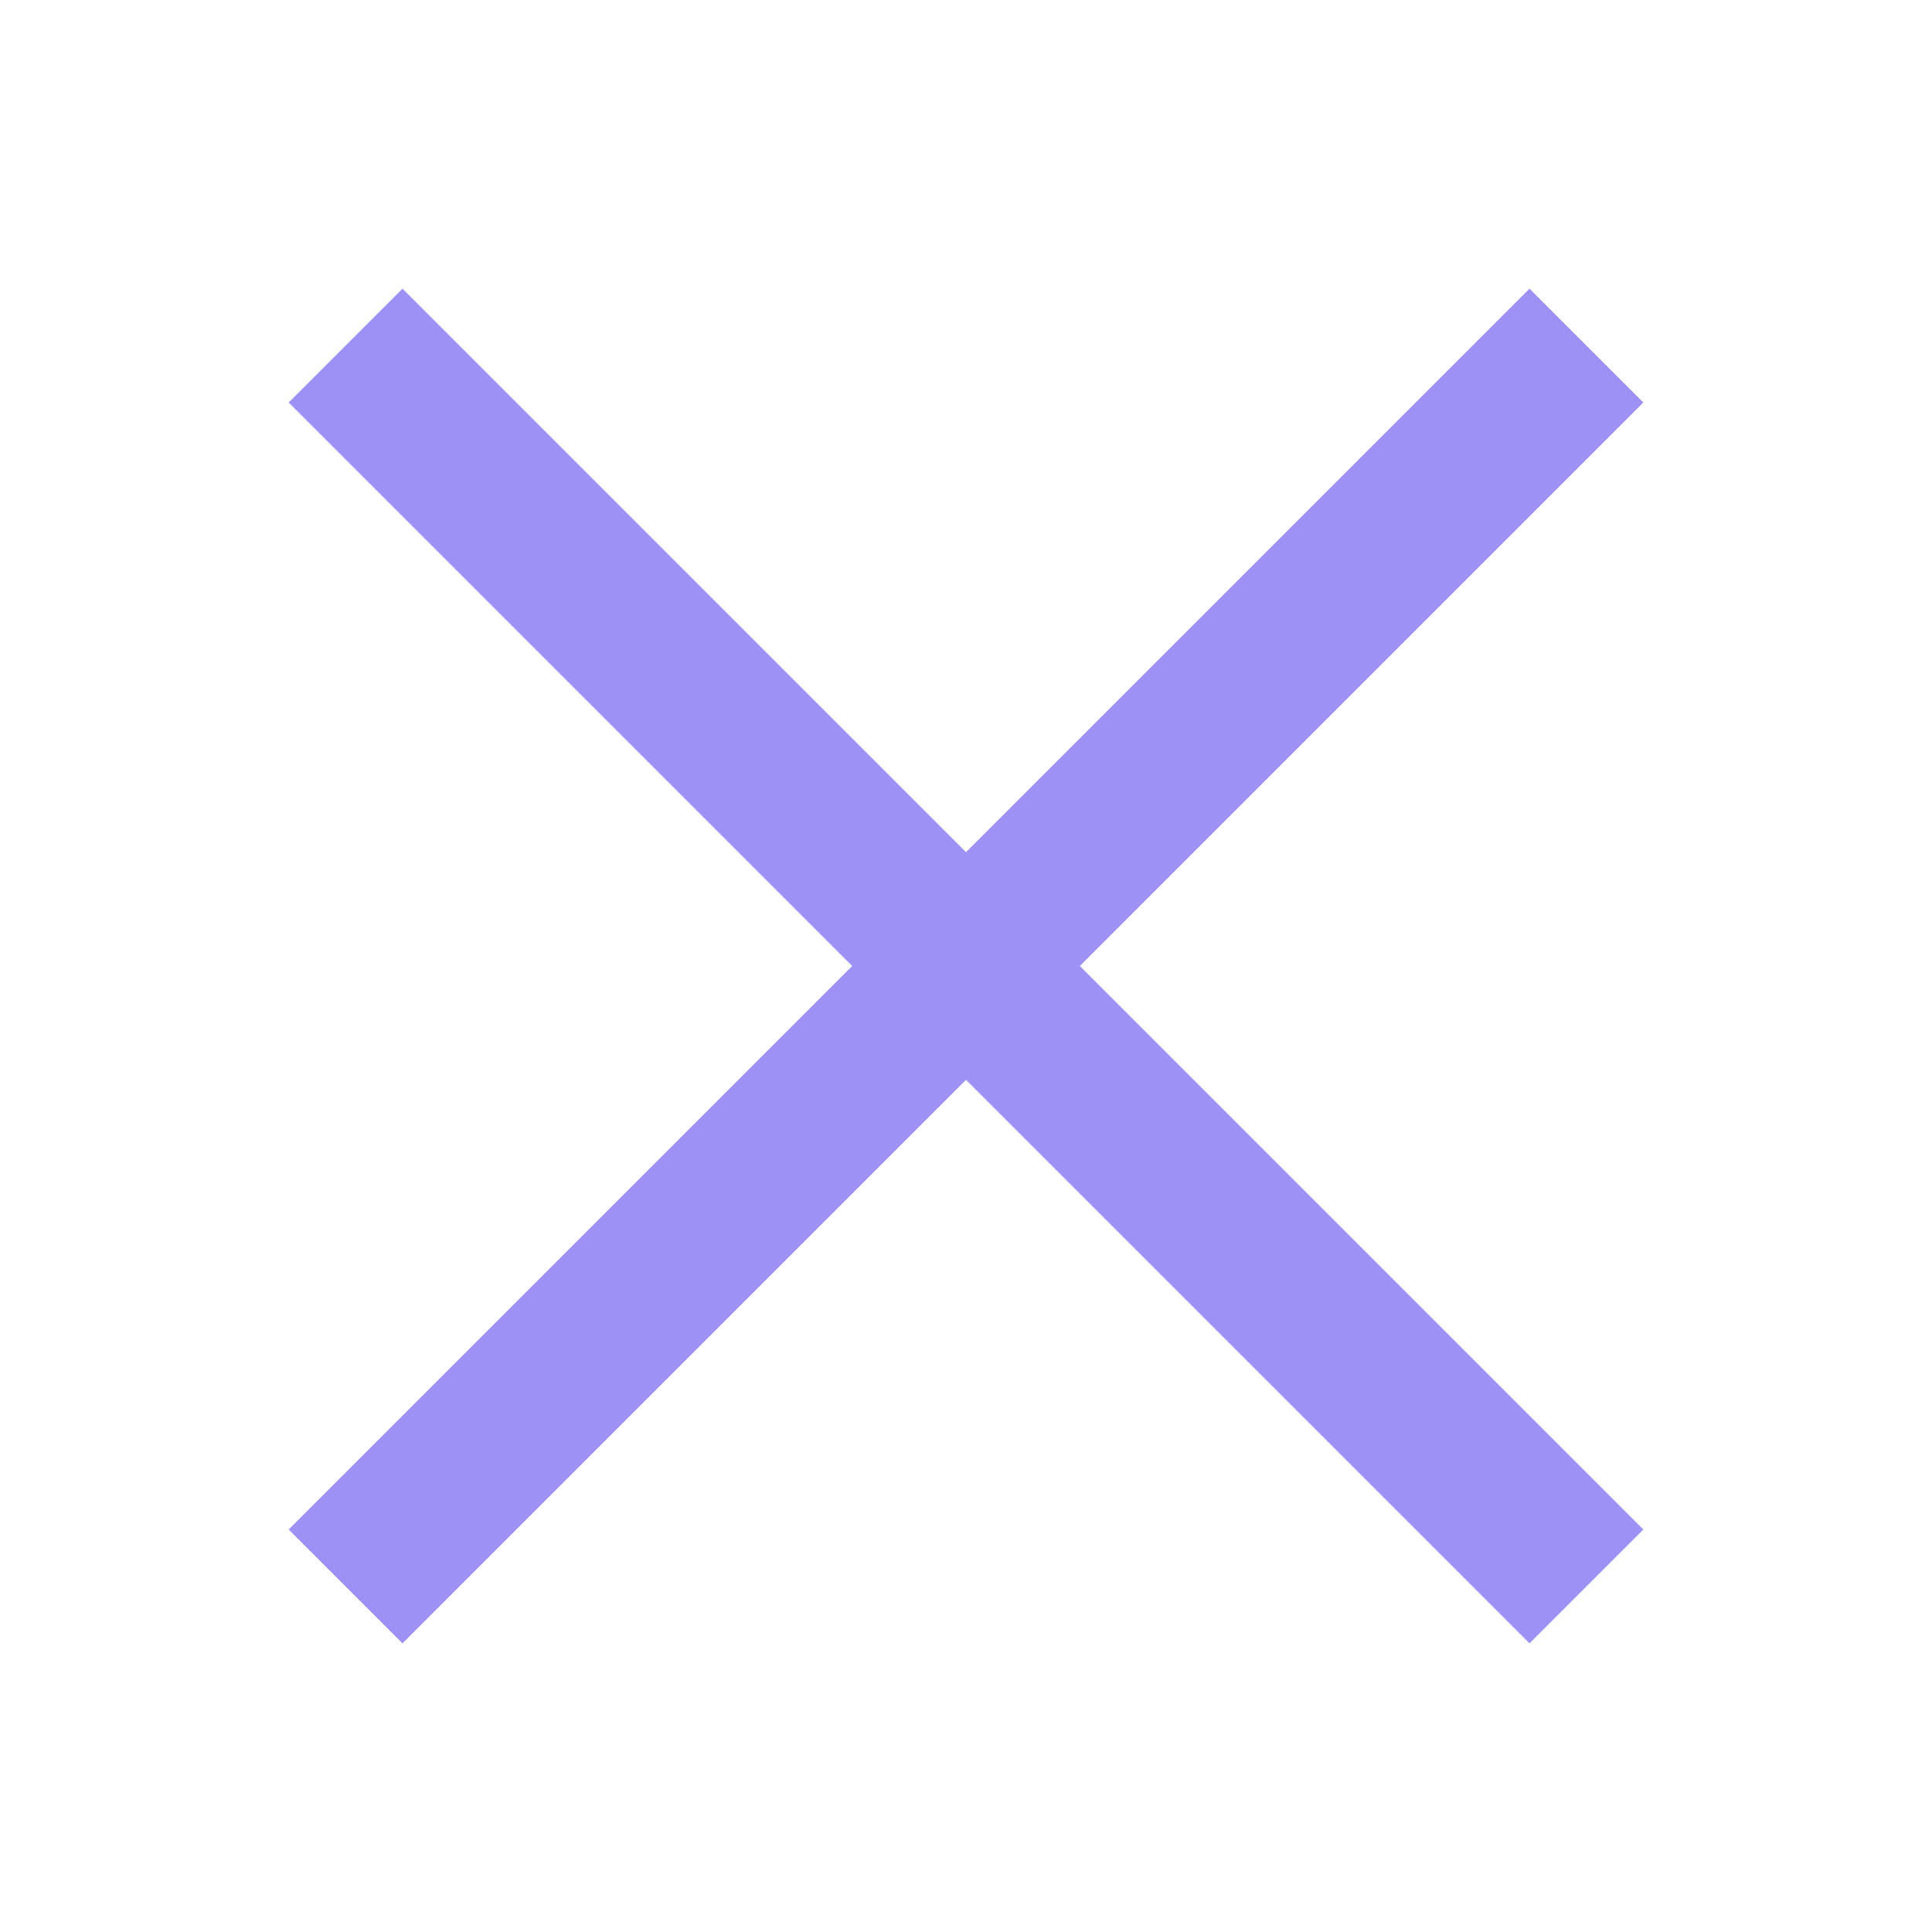 <svg width="24" height="24" viewBox="0 0 24 24" fill="none" xmlns="http://www.w3.org/2000/svg">
    <path d="M19 5L5 19" stroke="#9D91F5" stroke-width="2" stroke-miterlimit="10" stroke-linecap="square"/>
    <path d="M19 19L5 5" stroke="#9D91F5" stroke-width="2" stroke-miterlimit="10" stroke-linecap="square"/>
</svg>
